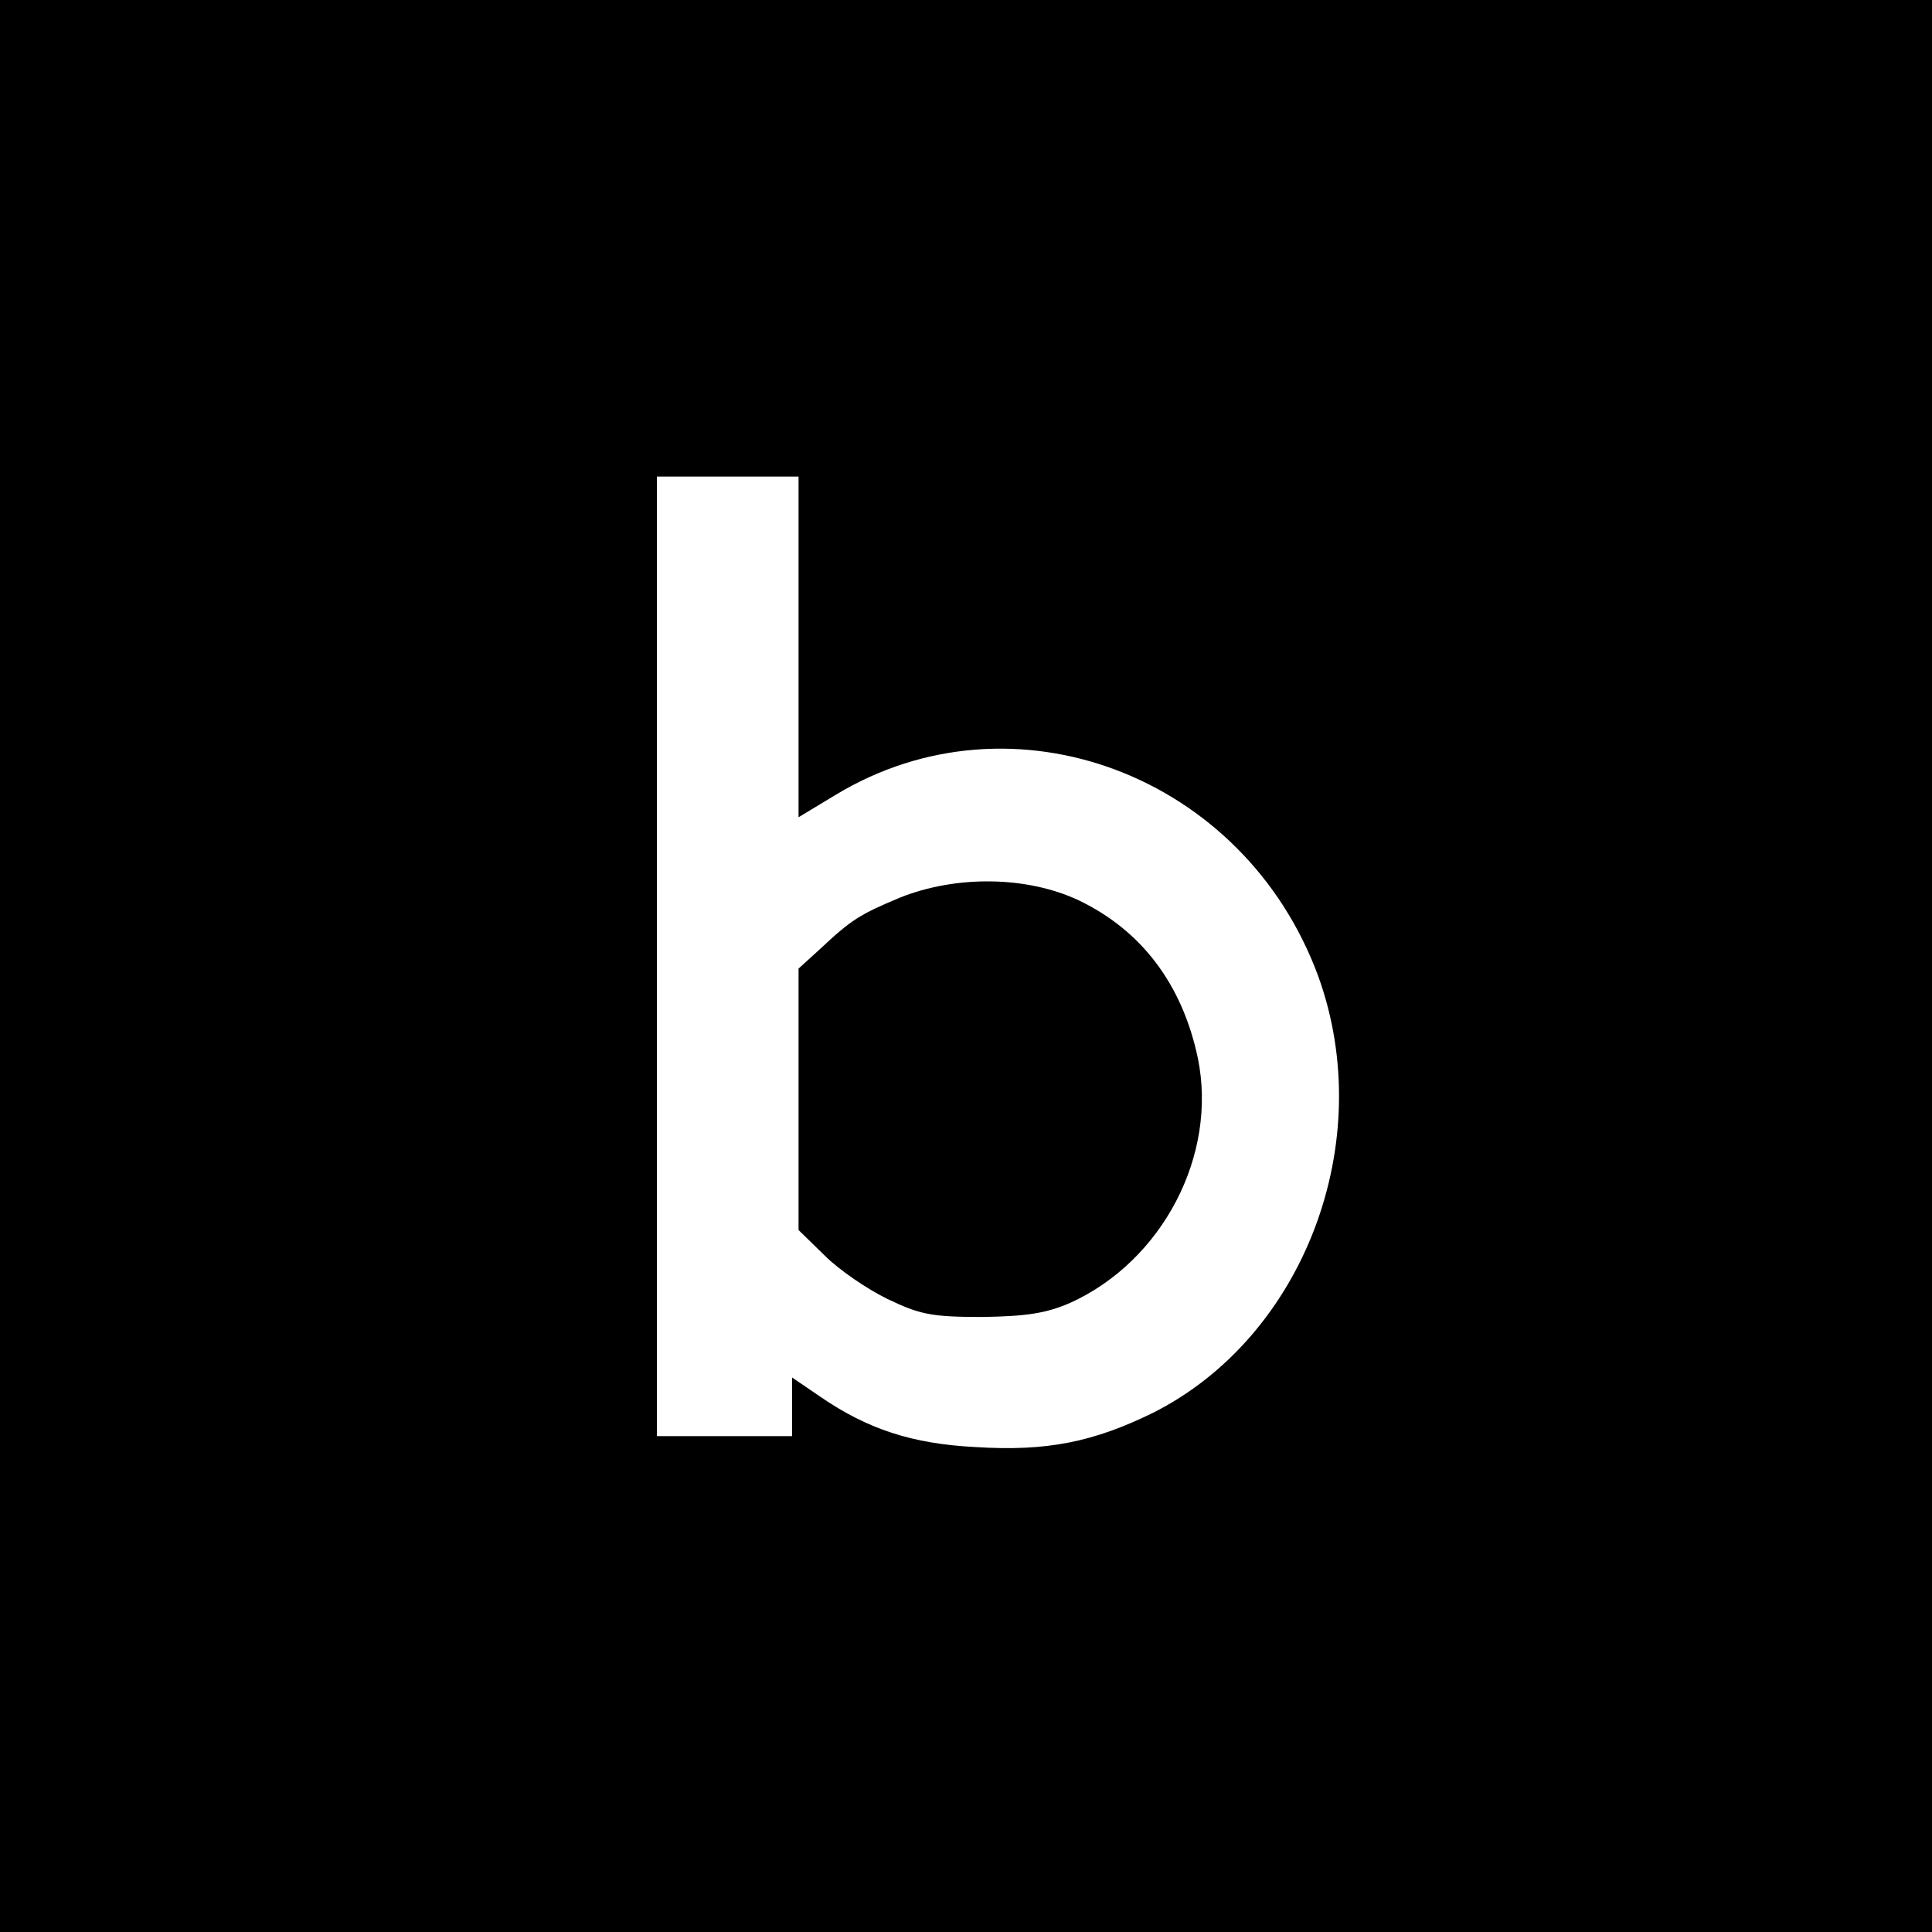 <svg version="1" xmlns="http://www.w3.org/2000/svg" width="400" height="400" viewBox="0 0 300 300"><path d="M0 150v150h300V0H0v150zm124-49.6v26.5l5.8-3.5c27.5-16.6 63.4-3.1 74.9 28.2 9.3 25.7-2.2 56-25.7 67.8-9.2 4.5-16.4 6-27.5 5.3-9.9-.5-16.8-2.8-24.1-7.8l-4.4-3v9.1h-21V74h22v26.4z"/><path d="M139.7 139.4c-6.2 2.6-7.5 3.4-12.4 8l-3.3 3V191l4.1 4c2.2 2.2 6.6 5.2 9.7 6.7 5 2.4 6.8 2.8 14.7 2.8 7-.1 10-.6 13.7-2.2 14.3-6.5 22.9-22.9 19.8-38-2.4-11.4-8.7-19.8-18.5-24.5-8.1-3.8-19.1-3.9-27.8-.4z"/></svg>